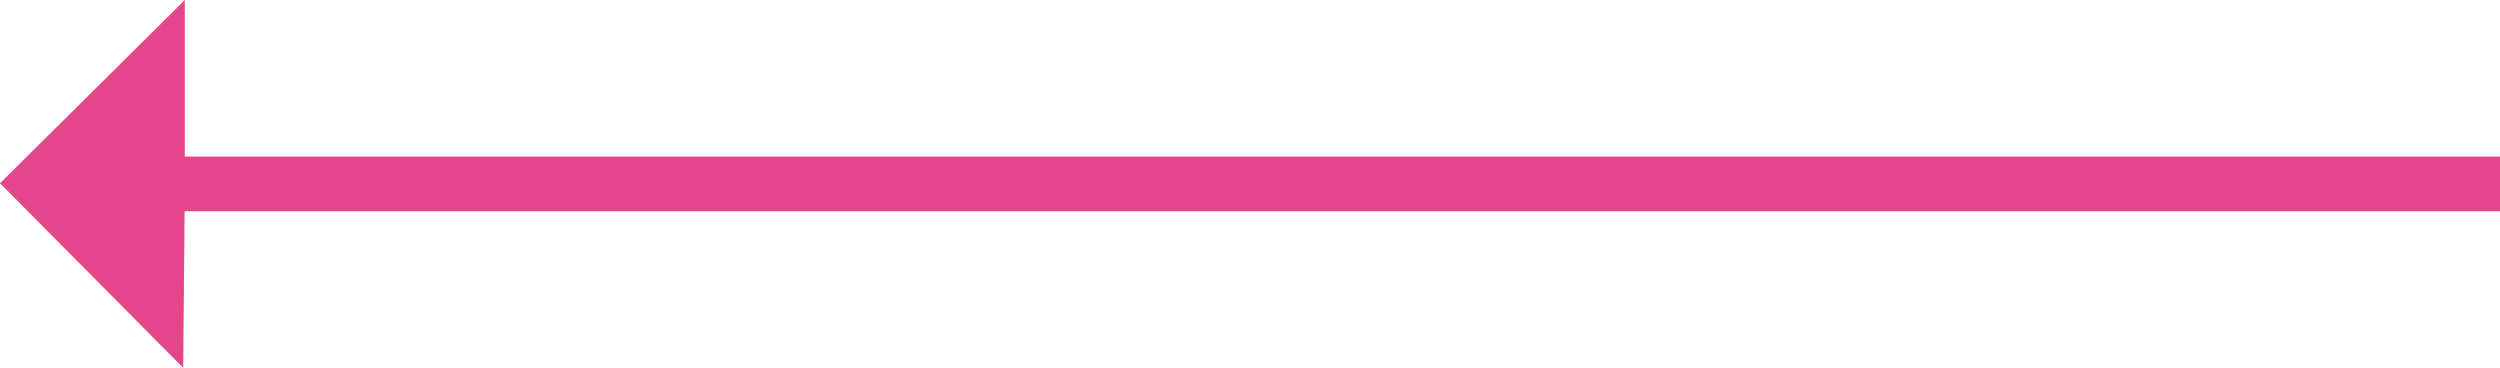 <svg xmlns="http://www.w3.org/2000/svg" width="67" height="9.857" viewBox="0 0 67 9.857">
  <g id="Layer_2" data-name="Layer 2" transform="translate(67) rotate(90)">
    <g id="Layer_1" data-name="Layer 1">
      <rect id="Rectangle_1613" data-name="Rectangle 1613" width="1.466" height="62.663" transform="translate(4.196)" fill="#e5458a"/>
      <path id="Path_15867" data-name="Path 15867" d="M5.04,100.71l4.818.043-4.947,4.91L0,100.71Z" transform="translate(0 -38.663)" fill="#e5458a"/>
    </g>
  </g>
</svg>
